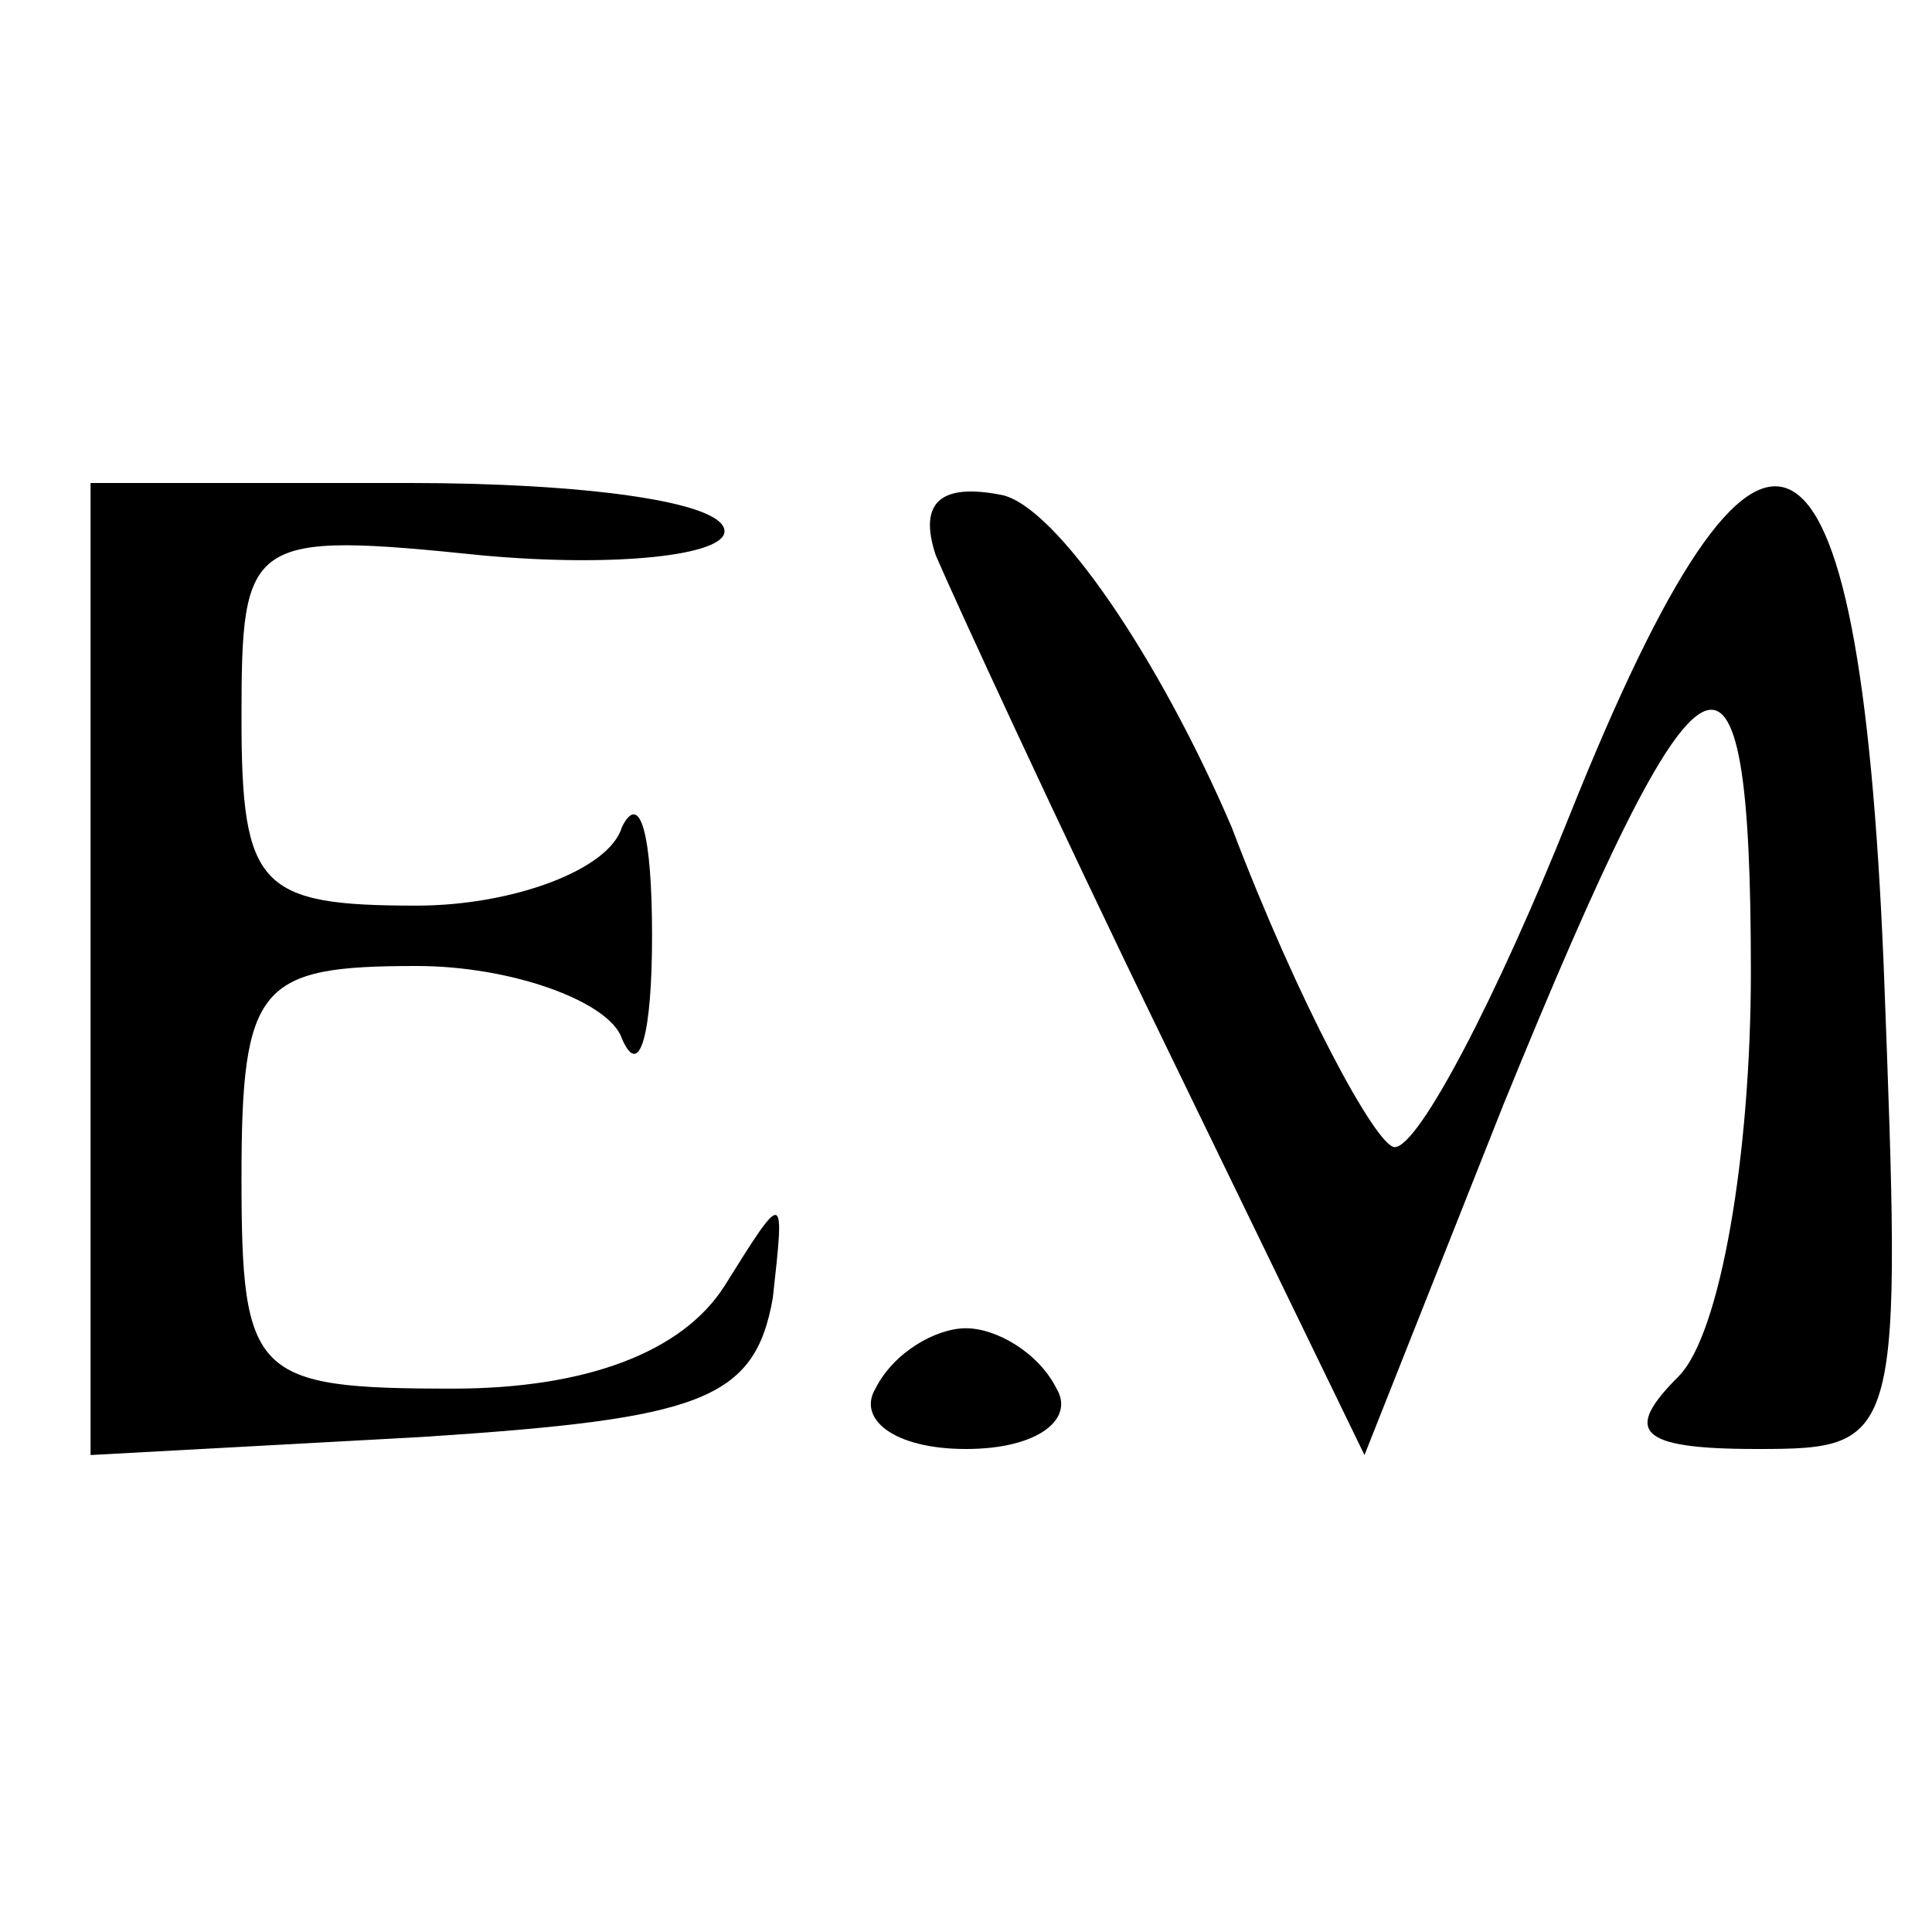 <?xml version="1.0" encoding="UTF-8" standalone="no"?> <svg xmlns="http://www.w3.org/2000/svg" version="1.0" width="32pt" height="32pt" viewBox="0 0 32 32" preserveAspectRatio="xMidYMid meet"><g transform="translate(0,32) scale(0.1,-0.1)" fill="#000000" stroke="none"><path d="M15 160 l0 -81 55 3 c46 3 55 6 58 23 2 18 2 18 -8 2 -7 -11 -23 -17 -45 -17 -33 0 -35 2 -35 35 0 32 3 35 29 35 16 0 32 -6 34 -12 3 -7 5 1 5 17 0 17 -2 24 -5 18 -2 -7 -18 -13 -34 -13 -26 0 -29 3 -29 31 0 30 1 31 40 27 22 -2 40 0 40 4 0 5 -24 8 -52 8 l-53 0 0 -80z"></path><path d="M155 228 c3 -7 20 -44 38 -81 l33 -68 23 58 c33 81 41 85 41 22 0 -30 -5 -60 -12 -67 -9 -9 -7 -12 13 -12 24 0 24 1 21 80 -4 97 -20 105 -52 25 -12 -30 -25 -55 -29 -55 -3 0 -16 24 -27 53 -12 28 -29 53 -38 55 -10 2 -14 -1 -11 -10z"></path><path d="M145 90 c-3 -5 3 -10 15 -10 12 0 18 5 15 10 -3 6 -10 10 -15 10 -5 0 -12 -4 -15 -10z"></path></g></svg> 